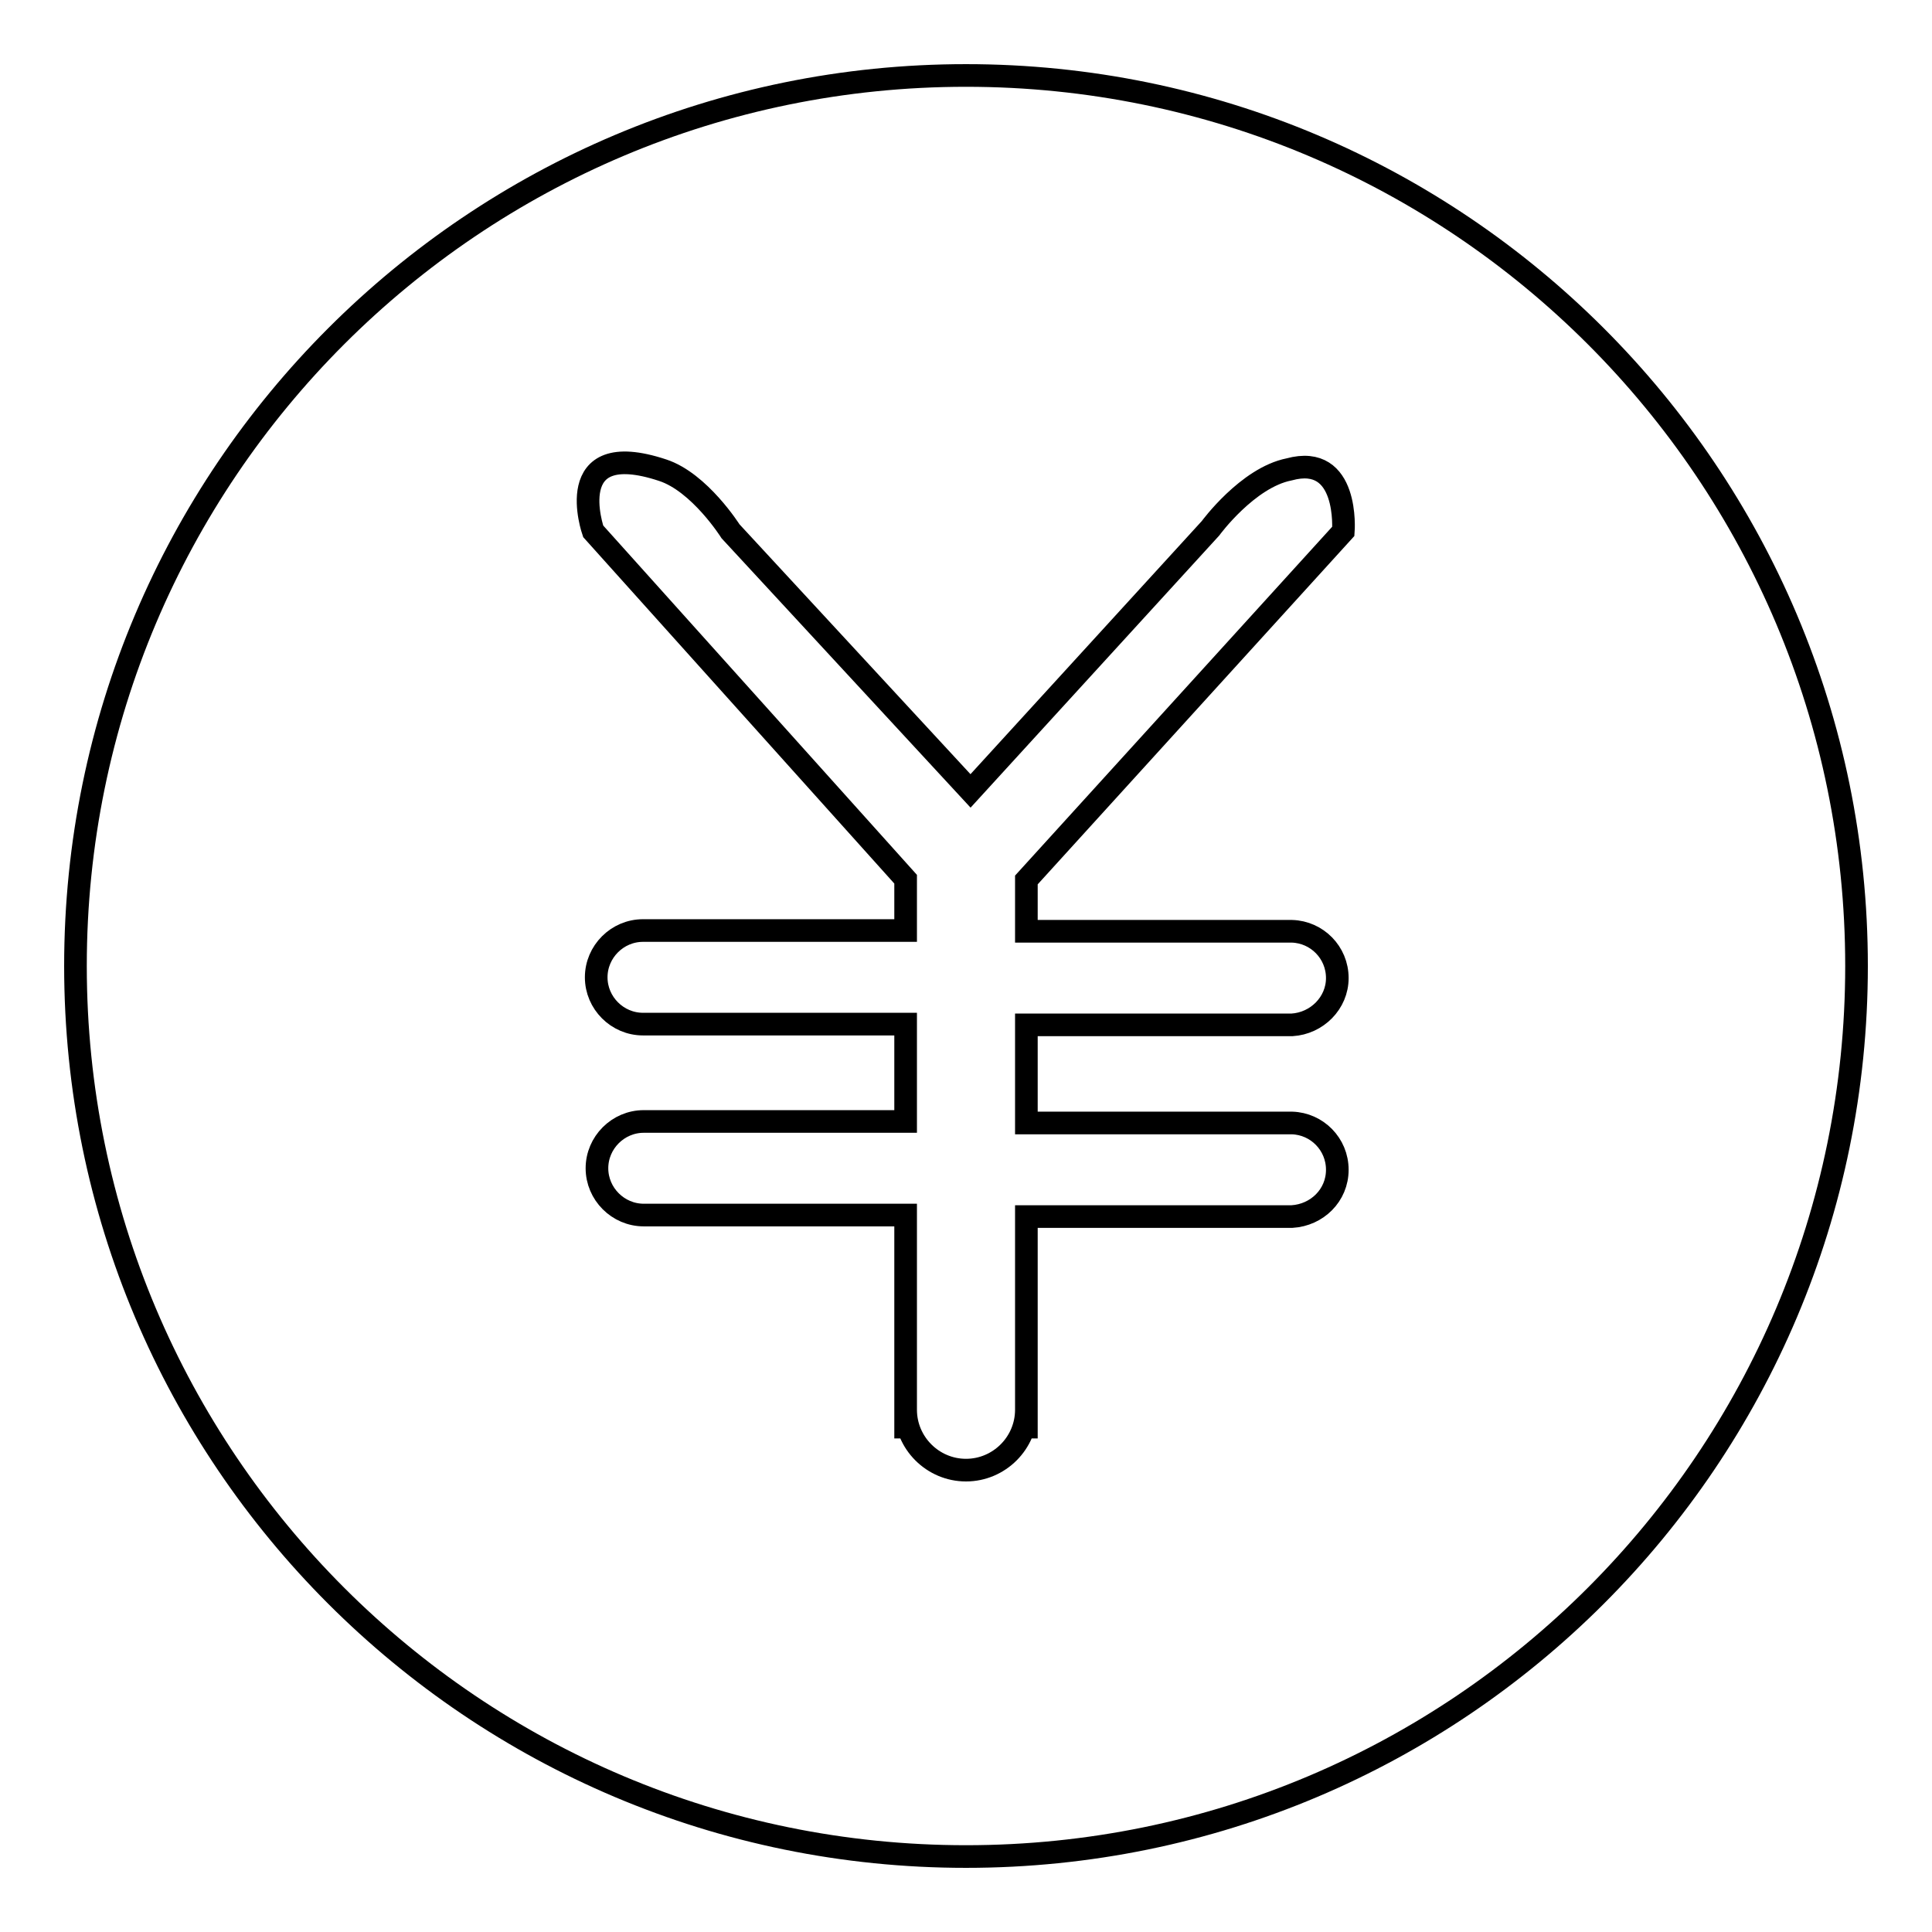 <?xml version="1.0" encoding="utf-8"?>
<!-- Svg Vector Icons : http://www.onlinewebfonts.com/icon -->
<!DOCTYPE svg PUBLIC "-//W3C//DTD SVG 1.1//EN" "http://www.w3.org/Graphics/SVG/1.1/DTD/svg11.dtd">
<svg version="1.1" xmlns="http://www.w3.org/2000/svg" xmlns:xlink="http://www.w3.org/1999/xlink" x="0px" y="0px" viewBox="0 0 256 256" enable-background="new 0 0 256 256" xml:space="preserve">
<g><g><path stroke-width="3" fill-opacity="0" stroke="#000000"  d="M10,128c0,65.2,52.8,118,118,118c65.2,0,118-52.8,118-118c0-65.2-52.8-118-118-118C62.8,10,10,62.8,10,128L10,128z"/><path stroke-width="3" fill-opacity="0" stroke="#000000"  d="M178,70.4l-42,46.2v6.8h35.2v0c3.3,0.1,6,2.8,6,6.2c0,3.3-2.7,6-6,6.2l0,0h-0.1c0,0-0.1,0-0.1,0c0,0-0.1,0-0.1,0H136v13h35.2v0c3.3,0.1,6,2.8,6,6.2s-2.7,6-6,6.2l0,0h-0.1c0,0-0.1,0-0.1,0c0,0-0.1,0-0.1,0H136v29.4l0-3.8c0,4.4-3.6,8-8,8s-8-3.6-8-8v3.8V161H85.4c0,0-0.1,0-0.1,0c-3.4,0-6.2-2.8-6.2-6.2c0-3.4,2.8-6.2,6.2-6.2c0,0,0.1,0,0.1,0v0H120v-12.9H85.4l0,0c0,0-0.1,0-0.2,0c-3.4,0-6.2-2.8-6.2-6.2c0-3.4,2.8-6.2,6.2-6.2c0,0,0.1,0,0.2,0v0H120v-6.8L78.6,70.4c0,0-4.4-12.6,9.2-8.1c4.9,1.6,9,8.1,9,8.1l31.8,34.4l31.8-34.8c0,0,4.9-6.7,10.4-7.8C178.8,60,178,70.4,178,70.4L178,70.4z"/></g></g>
</svg>